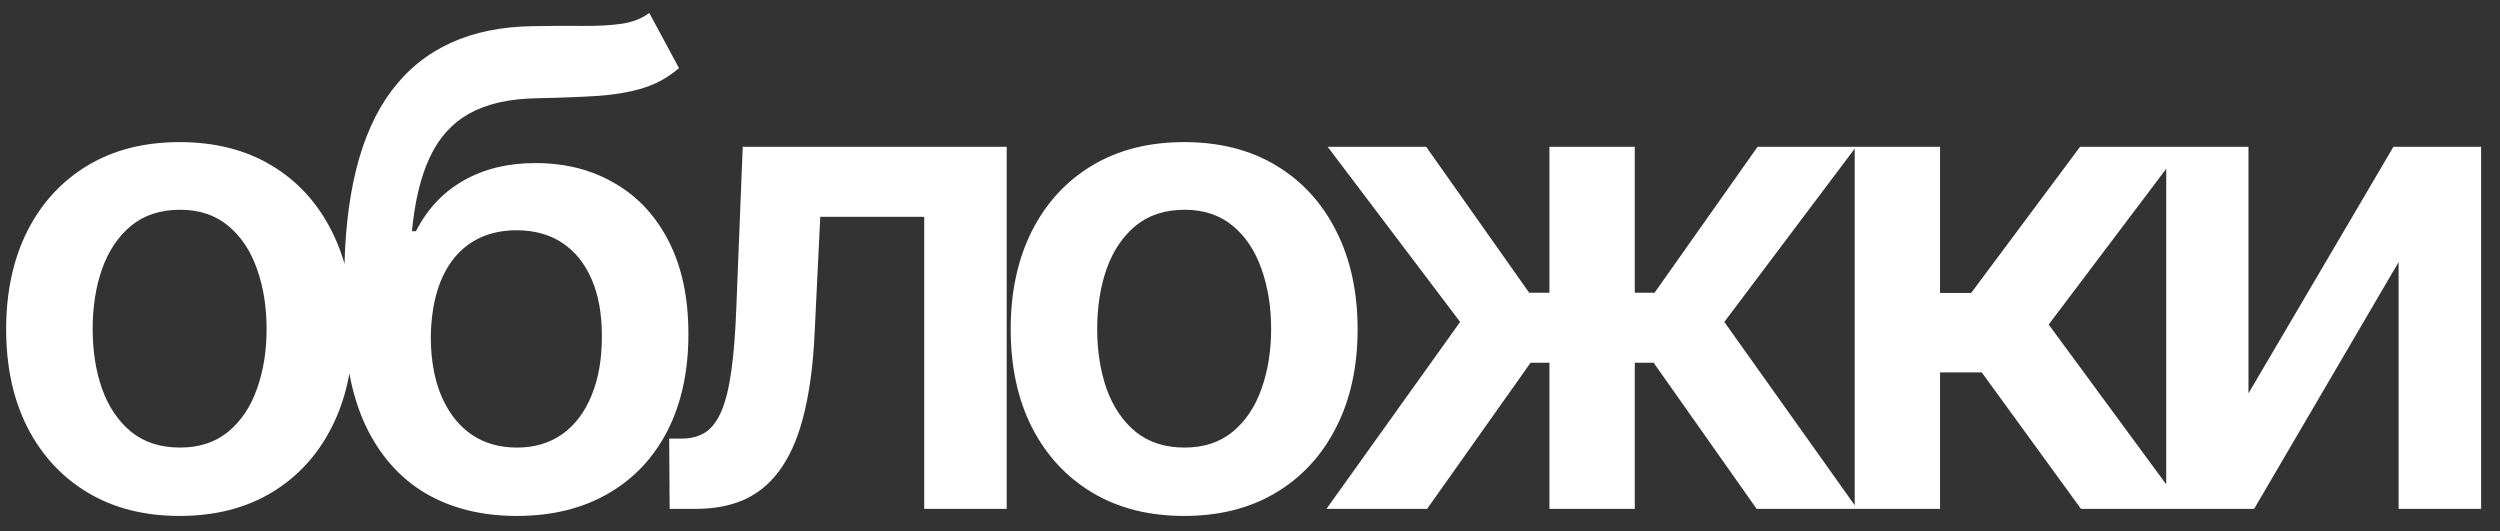 <?xml version="1.0" encoding="UTF-8"?> <svg xmlns="http://www.w3.org/2000/svg" width="113" height="24" viewBox="0 0 113 24" fill="none"><rect x="0" y="0" width="113" height="24" fill="#333333" stroke="none"/><path d="M8.119 23.32C6.521 23.32 5.136 22.968 3.964 22.265C2.793 21.562 1.884 20.578 1.237 19.314C0.598 18.05 0.278 16.572 0.278 14.882C0.278 13.192 0.598 11.711 1.237 10.44C1.884 9.168 2.793 8.181 3.964 7.478C5.136 6.775 6.521 6.423 8.119 6.423C9.717 6.423 11.102 6.775 12.274 7.478C13.446 8.181 14.352 9.168 14.991 10.44C15.637 11.711 15.96 13.192 15.96 14.882C15.96 16.572 15.637 18.05 14.991 19.314C14.352 20.578 13.446 21.562 12.274 22.265C11.102 22.968 9.717 23.32 8.119 23.32ZM8.141 20.23C9.007 20.23 9.732 19.992 10.314 19.516C10.896 19.033 11.329 18.387 11.614 17.577C11.905 16.768 12.05 15.866 12.05 14.871C12.05 13.87 11.905 12.964 11.614 12.155C11.329 11.338 10.896 10.688 10.314 10.205C9.732 9.722 9.007 9.481 8.141 9.481C7.253 9.481 6.514 9.722 5.925 10.205C5.342 10.688 4.906 11.338 4.614 12.155C4.33 12.964 4.188 13.87 4.188 14.871C4.188 15.866 4.33 16.768 4.614 17.577C4.906 18.387 5.342 19.033 5.925 19.516C6.514 19.992 7.253 20.23 8.141 20.23ZM29.348 0.585L30.69 3.078C30.214 3.49 29.682 3.788 29.092 3.973C28.503 4.158 27.81 4.278 27.015 4.335C26.226 4.385 25.289 4.42 24.202 4.442C22.981 4.47 21.983 4.701 21.209 5.134C20.434 5.567 19.841 6.224 19.43 7.105C19.018 7.979 18.748 9.094 18.62 10.45H18.801C19.312 9.449 20.03 8.685 20.953 8.16C21.876 7.634 22.959 7.371 24.202 7.371C25.559 7.371 26.756 7.677 27.792 8.288C28.837 8.891 29.65 9.768 30.232 10.919C30.822 12.07 31.116 13.462 31.116 15.095C31.116 16.778 30.8 18.238 30.168 19.474C29.536 20.702 28.638 21.651 27.473 22.318C26.315 22.986 24.941 23.32 23.35 23.32C21.766 23.32 20.388 22.975 19.216 22.286C18.052 21.59 17.15 20.564 16.511 19.207C15.878 17.844 15.562 16.164 15.562 14.168V12.698C15.562 8.849 16.28 5.976 17.714 4.08C19.149 2.183 21.276 1.217 24.096 1.182C24.934 1.168 25.683 1.164 26.344 1.171C27.011 1.178 27.594 1.146 28.091 1.075C28.588 1.004 29.007 0.841 29.348 0.585ZM23.371 20.23C24.16 20.23 24.841 20.028 25.417 19.623C25.992 19.211 26.432 18.629 26.738 17.876C27.05 17.123 27.206 16.232 27.206 15.202C27.206 14.186 27.05 13.323 26.738 12.613C26.425 11.896 25.981 11.349 25.406 10.972C24.831 10.596 24.145 10.408 23.35 10.408C22.753 10.408 22.217 10.514 21.741 10.727C21.265 10.94 20.861 11.253 20.527 11.665C20.193 12.077 19.937 12.577 19.76 13.167C19.582 13.756 19.486 14.435 19.472 15.202C19.472 16.743 19.82 17.968 20.516 18.877C21.212 19.779 22.164 20.23 23.371 20.23ZM30.268 23L30.247 19.825H30.812C31.238 19.825 31.596 19.729 31.888 19.538C32.179 19.346 32.42 19.026 32.612 18.579C32.804 18.124 32.953 17.514 33.059 16.746C33.166 15.979 33.241 15.024 33.283 13.881L33.571 6.636H45.503V23H41.774V9.8H37.076L36.82 15.074C36.756 16.438 36.603 17.62 36.362 18.621C36.128 19.616 35.794 20.436 35.361 21.082C34.934 21.729 34.398 22.212 33.752 22.531C33.106 22.844 32.342 23 31.462 23H30.268ZM53.524 23.32C51.926 23.32 50.541 22.968 49.369 22.265C48.197 21.562 47.288 20.578 46.642 19.314C46.002 18.05 45.683 16.572 45.683 14.882C45.683 13.192 46.002 11.711 46.642 10.44C47.288 9.168 48.197 8.181 49.369 7.478C50.541 6.775 51.926 6.423 53.524 6.423C55.122 6.423 56.507 6.775 57.678 7.478C58.85 8.181 59.756 9.168 60.395 10.44C61.041 11.711 61.364 13.192 61.364 14.882C61.364 16.572 61.041 18.05 60.395 19.314C59.756 20.578 58.85 21.562 57.678 22.265C56.507 22.968 55.122 23.32 53.524 23.32ZM53.545 20.23C54.411 20.23 55.136 19.992 55.718 19.516C56.301 19.033 56.734 18.387 57.018 17.577C57.309 16.768 57.455 15.866 57.455 14.871C57.455 13.87 57.309 12.964 57.018 12.155C56.734 11.338 56.301 10.688 55.718 10.205C55.136 9.722 54.411 9.481 53.545 9.481C52.657 9.481 51.919 9.722 51.329 10.205C50.747 10.688 50.31 11.338 50.019 12.155C49.735 12.964 49.593 13.87 49.593 14.871C49.593 15.866 49.735 16.768 50.019 17.577C50.31 18.387 50.747 19.033 51.329 19.516C51.919 19.992 52.657 20.23 53.545 20.23ZM59.957 23L65.998 14.552L60.011 6.636H64.464L69.119 13.231H70.035V6.636H73.892V13.231H74.787L79.442 6.636H83.895L77.94 14.552L83.949 23H79.4L74.744 16.395H73.892V23H70.035V16.395H69.183L64.506 23H59.957ZM83.833 23V6.636H87.69V13.242H89.096L94.018 6.636H98.663L92.601 14.669L98.727 23H94.06L89.575 16.832H87.69V23H83.833ZM101.631 17.78L108.183 6.636H112.146V23H108.417V11.846L101.887 23H97.913V6.636H101.631V17.78Z" fill="white"></path></svg> 